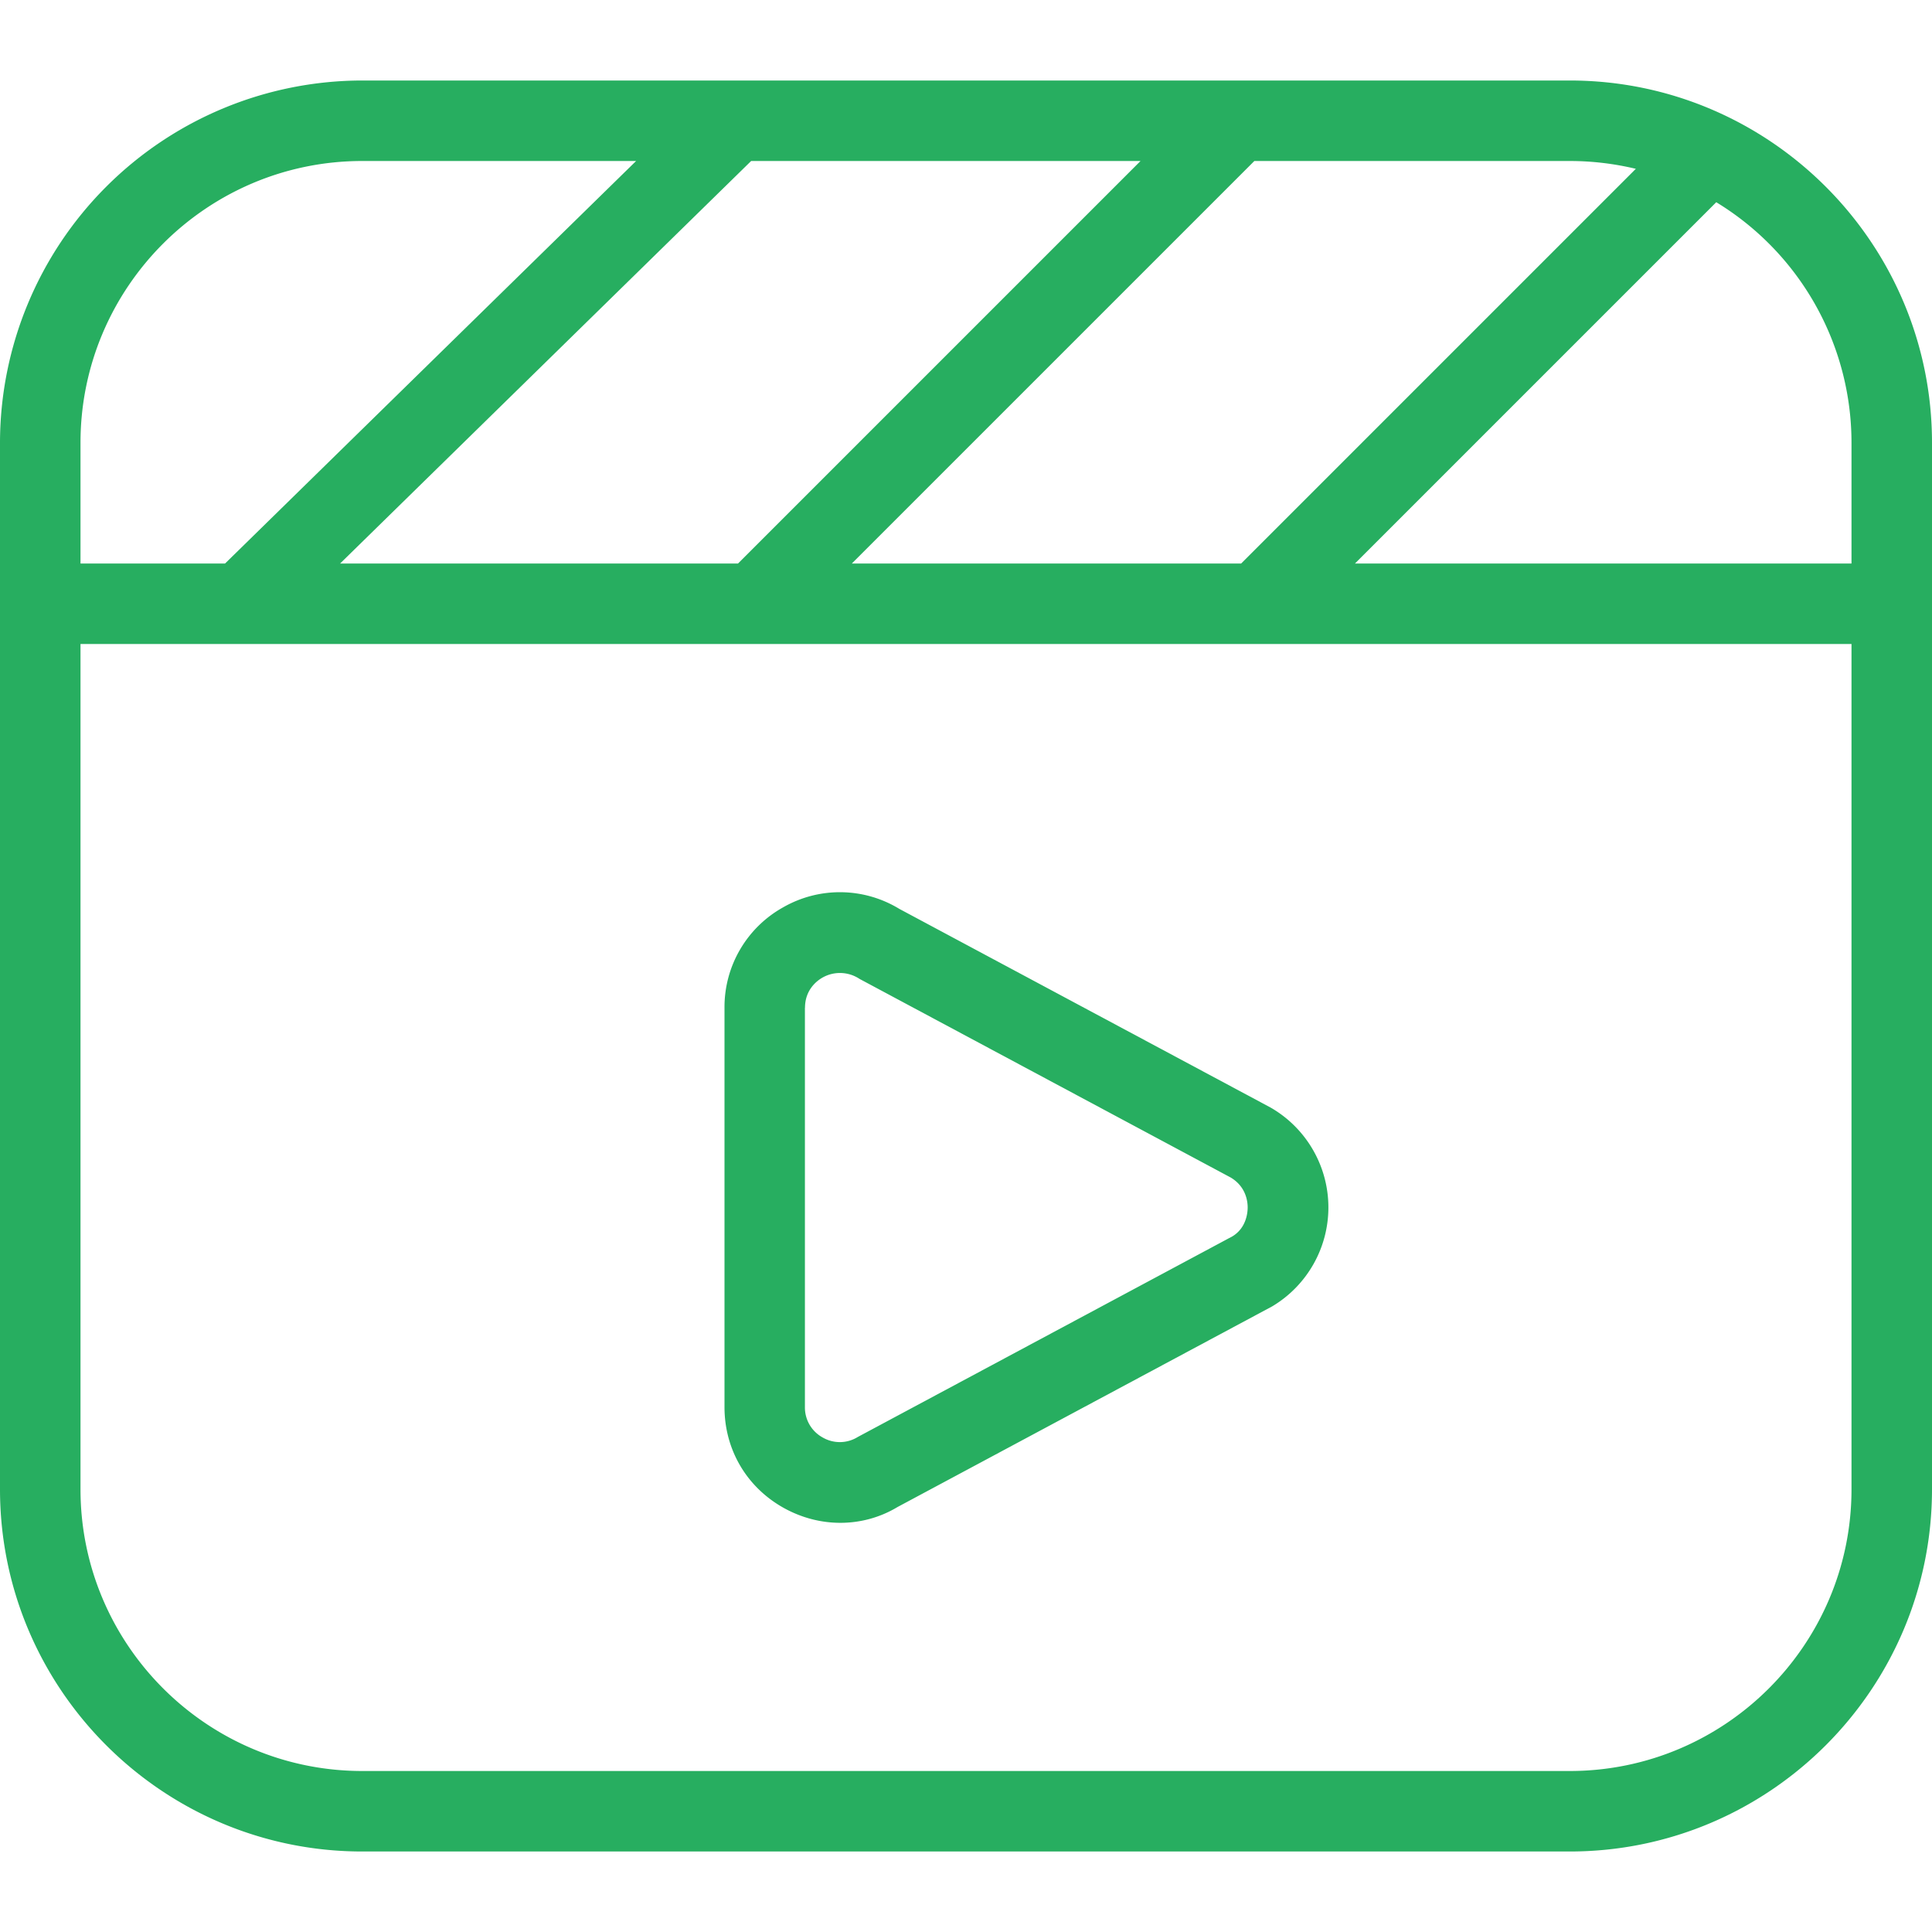 <svg xmlns="http://www.w3.org/2000/svg" version="1.1" xmlns:xlink="http://www.w3.org/1999/xlink" width="512" height="512" x="0" y="0" viewBox="0 0 24 24" style="enable-background:new 0 0 512 512" xml:space="preserve" class=""><g><path d="M9.727 18.727c.225.127.47.19.712.19.249 0 .494-.066.71-.196l4.655-2.493a1.431 1.431 0 0 0-.021-2.47l-4.612-2.468a1.418 1.418 0 0 0-1.444-.018A1.418 1.418 0 0 0 9 12.519v4.961c0 .523.271.989.727 1.247ZM10 12.519c0-.228.153-.339.219-.376a.44.44 0 0 1 .458.017l4.612 2.468c.19.114.21.297.21.371s-.021.257-.189.359l-4.655 2.493a.423.423 0 0 1-.437.005.424.424 0 0 1-.219-.376v-4.961ZM19.5 1h-15A4.505 4.505 0 0 0 0 5.5v13C0 20.981 2.019 23 4.5 23h15c2.481 0 4.5-2.019 4.5-4.5v-13C24 3.019 21.981 1 19.5 1Zm0 1c.283 0 .557.034.821.097L15.418 7h-4.836l5-5H19.5Zm-5.332 0-5 5H4.225l5.106-5h4.836ZM1 5.5C1 3.57 2.57 2 4.5 2h3.402L2.796 7H1V5.5Zm22 13c0 1.93-1.57 3.5-3.5 3.5h-15C2.57 22 1 20.43 1 18.5V8h22v10.5ZM23 7h-6.168l4.488-4.488A3.499 3.499 0 0 1 23 5.5V7Z" fill="#27ae60" opacity="1" data-original="#000000" class=""></path></g></svg>